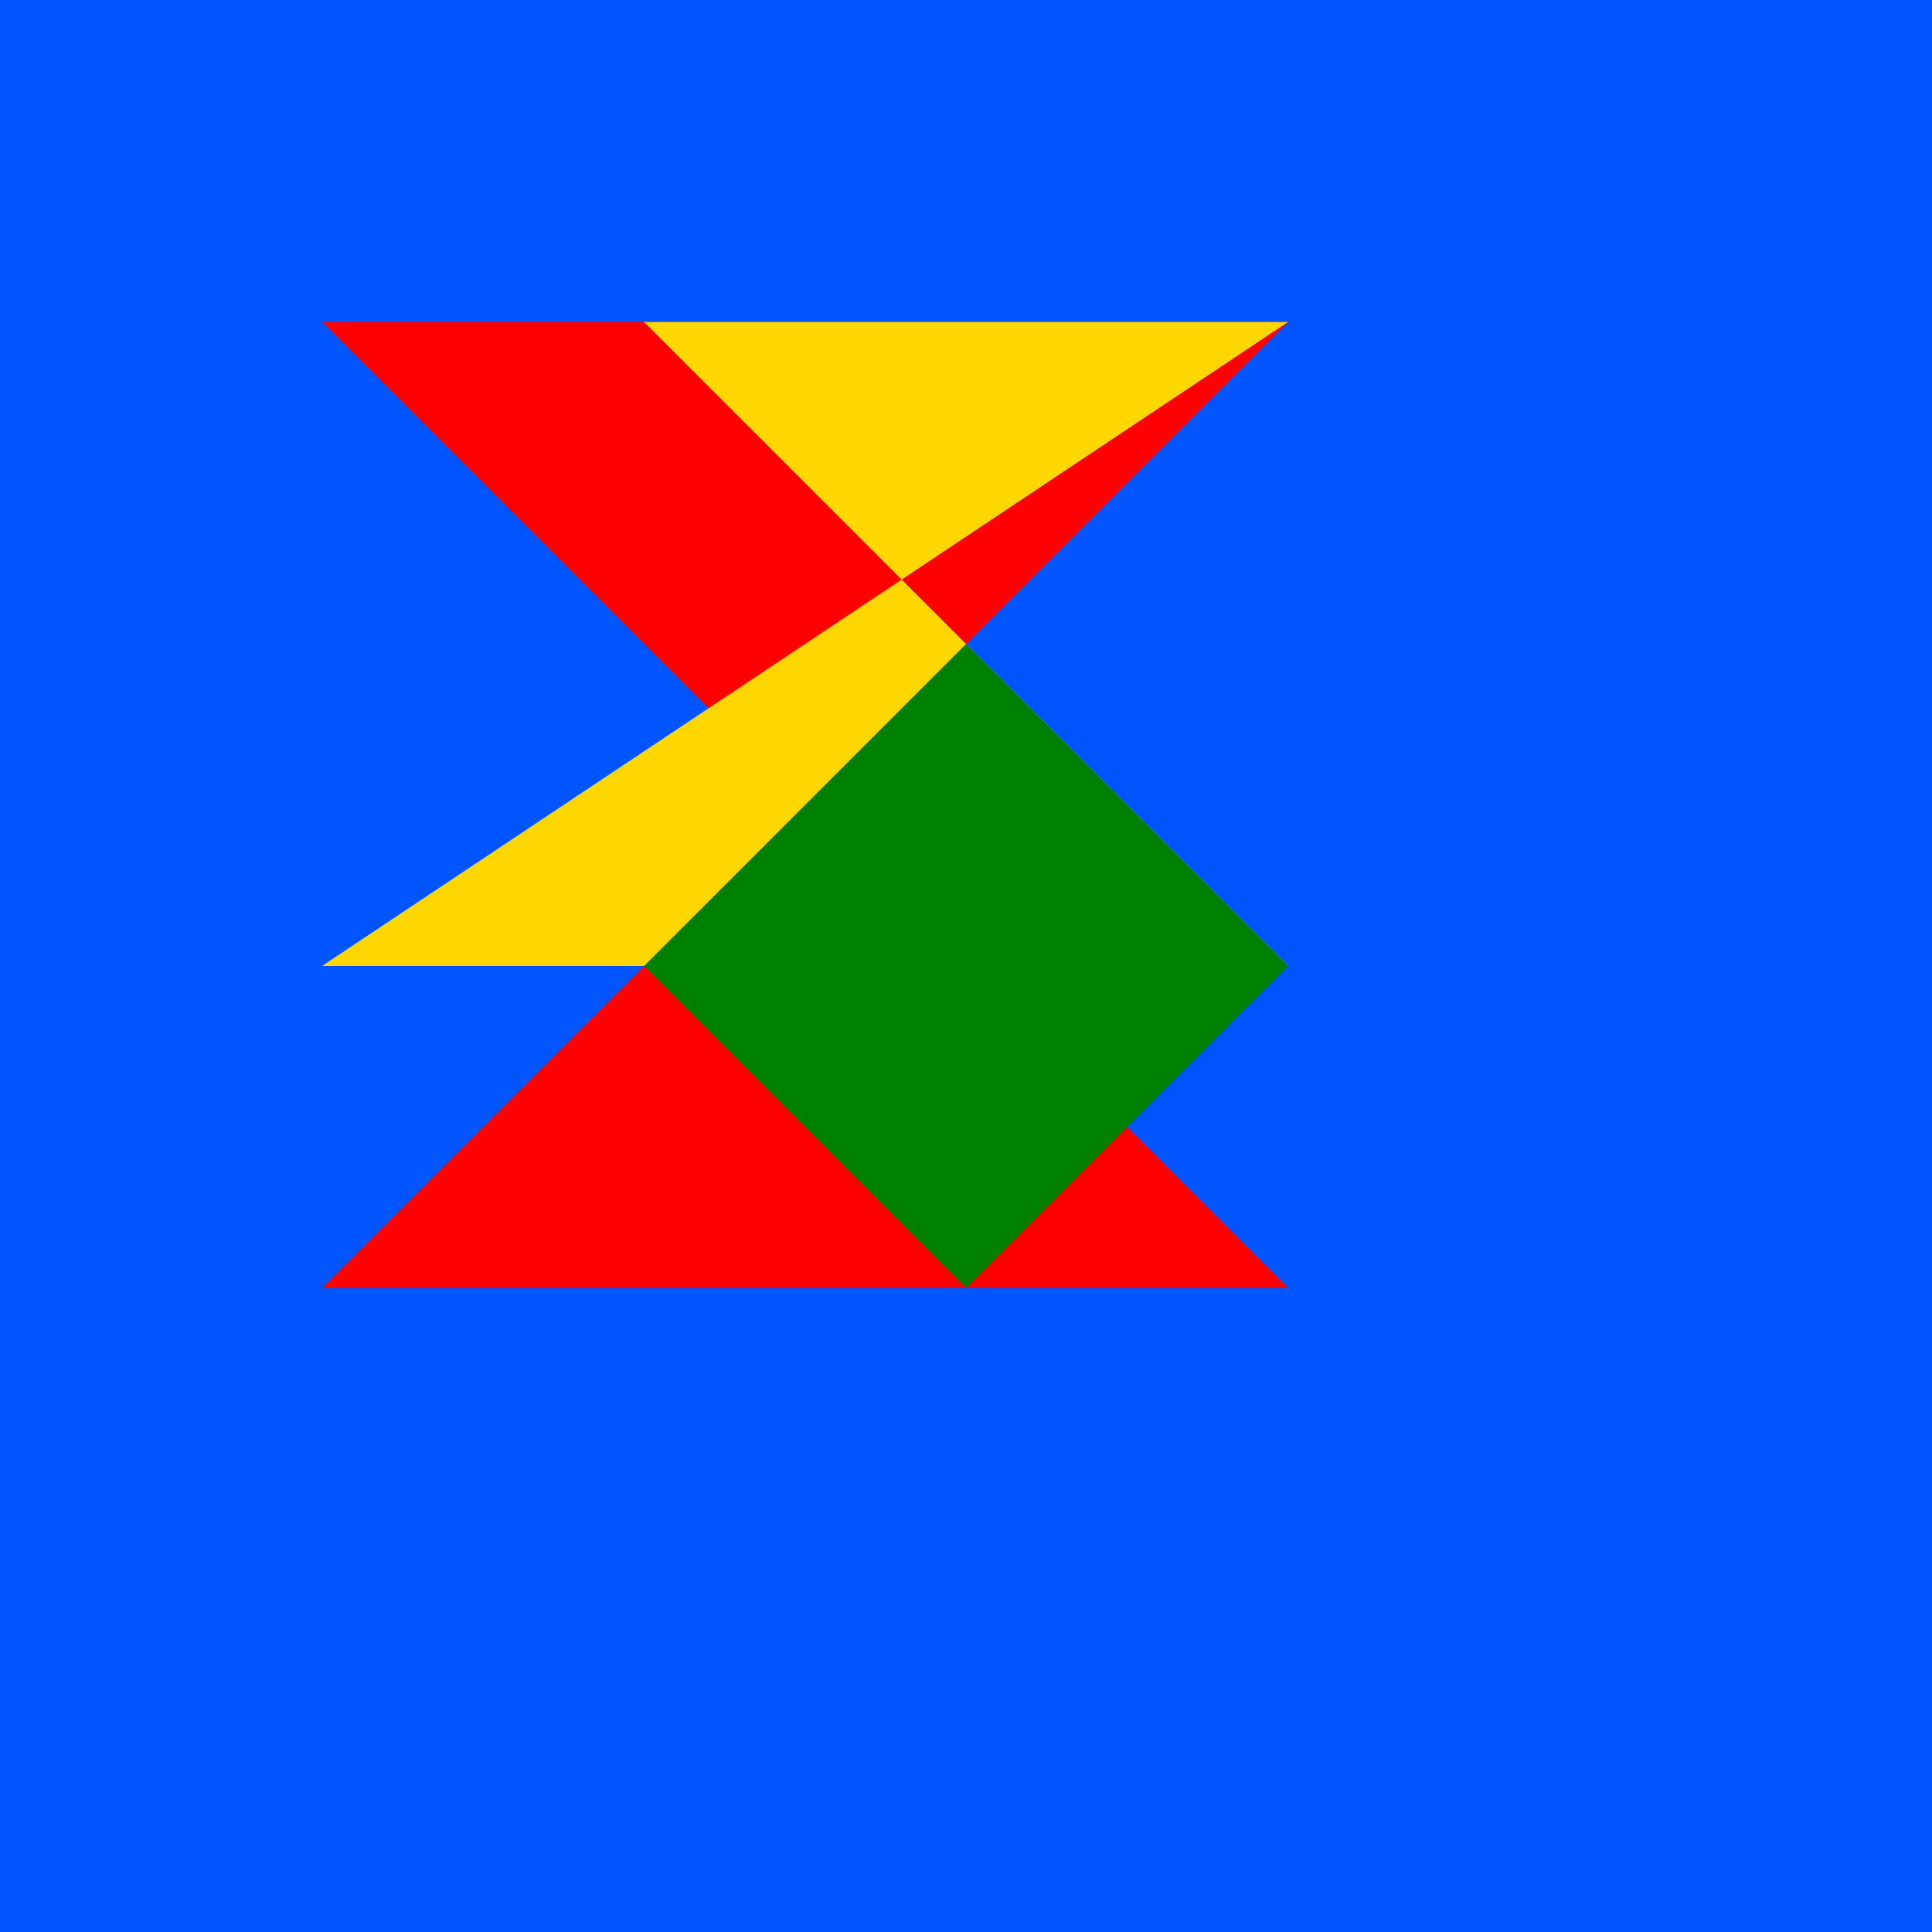 <svg width="600" height="600"><rect x="0" y="0" width="600" height="600" fill="#0055FF" /><polygon points="100,100 200,200 300,300 400,400 100,400 400,100" fill="#FF0000" /><polygon points="200,100 300,200 400,300 100,300 400,100" fill="#FFD700" /><polygon points="100,200 200,300 300,400 400,300 300,200 200,300" fill="#008000" /></svg>